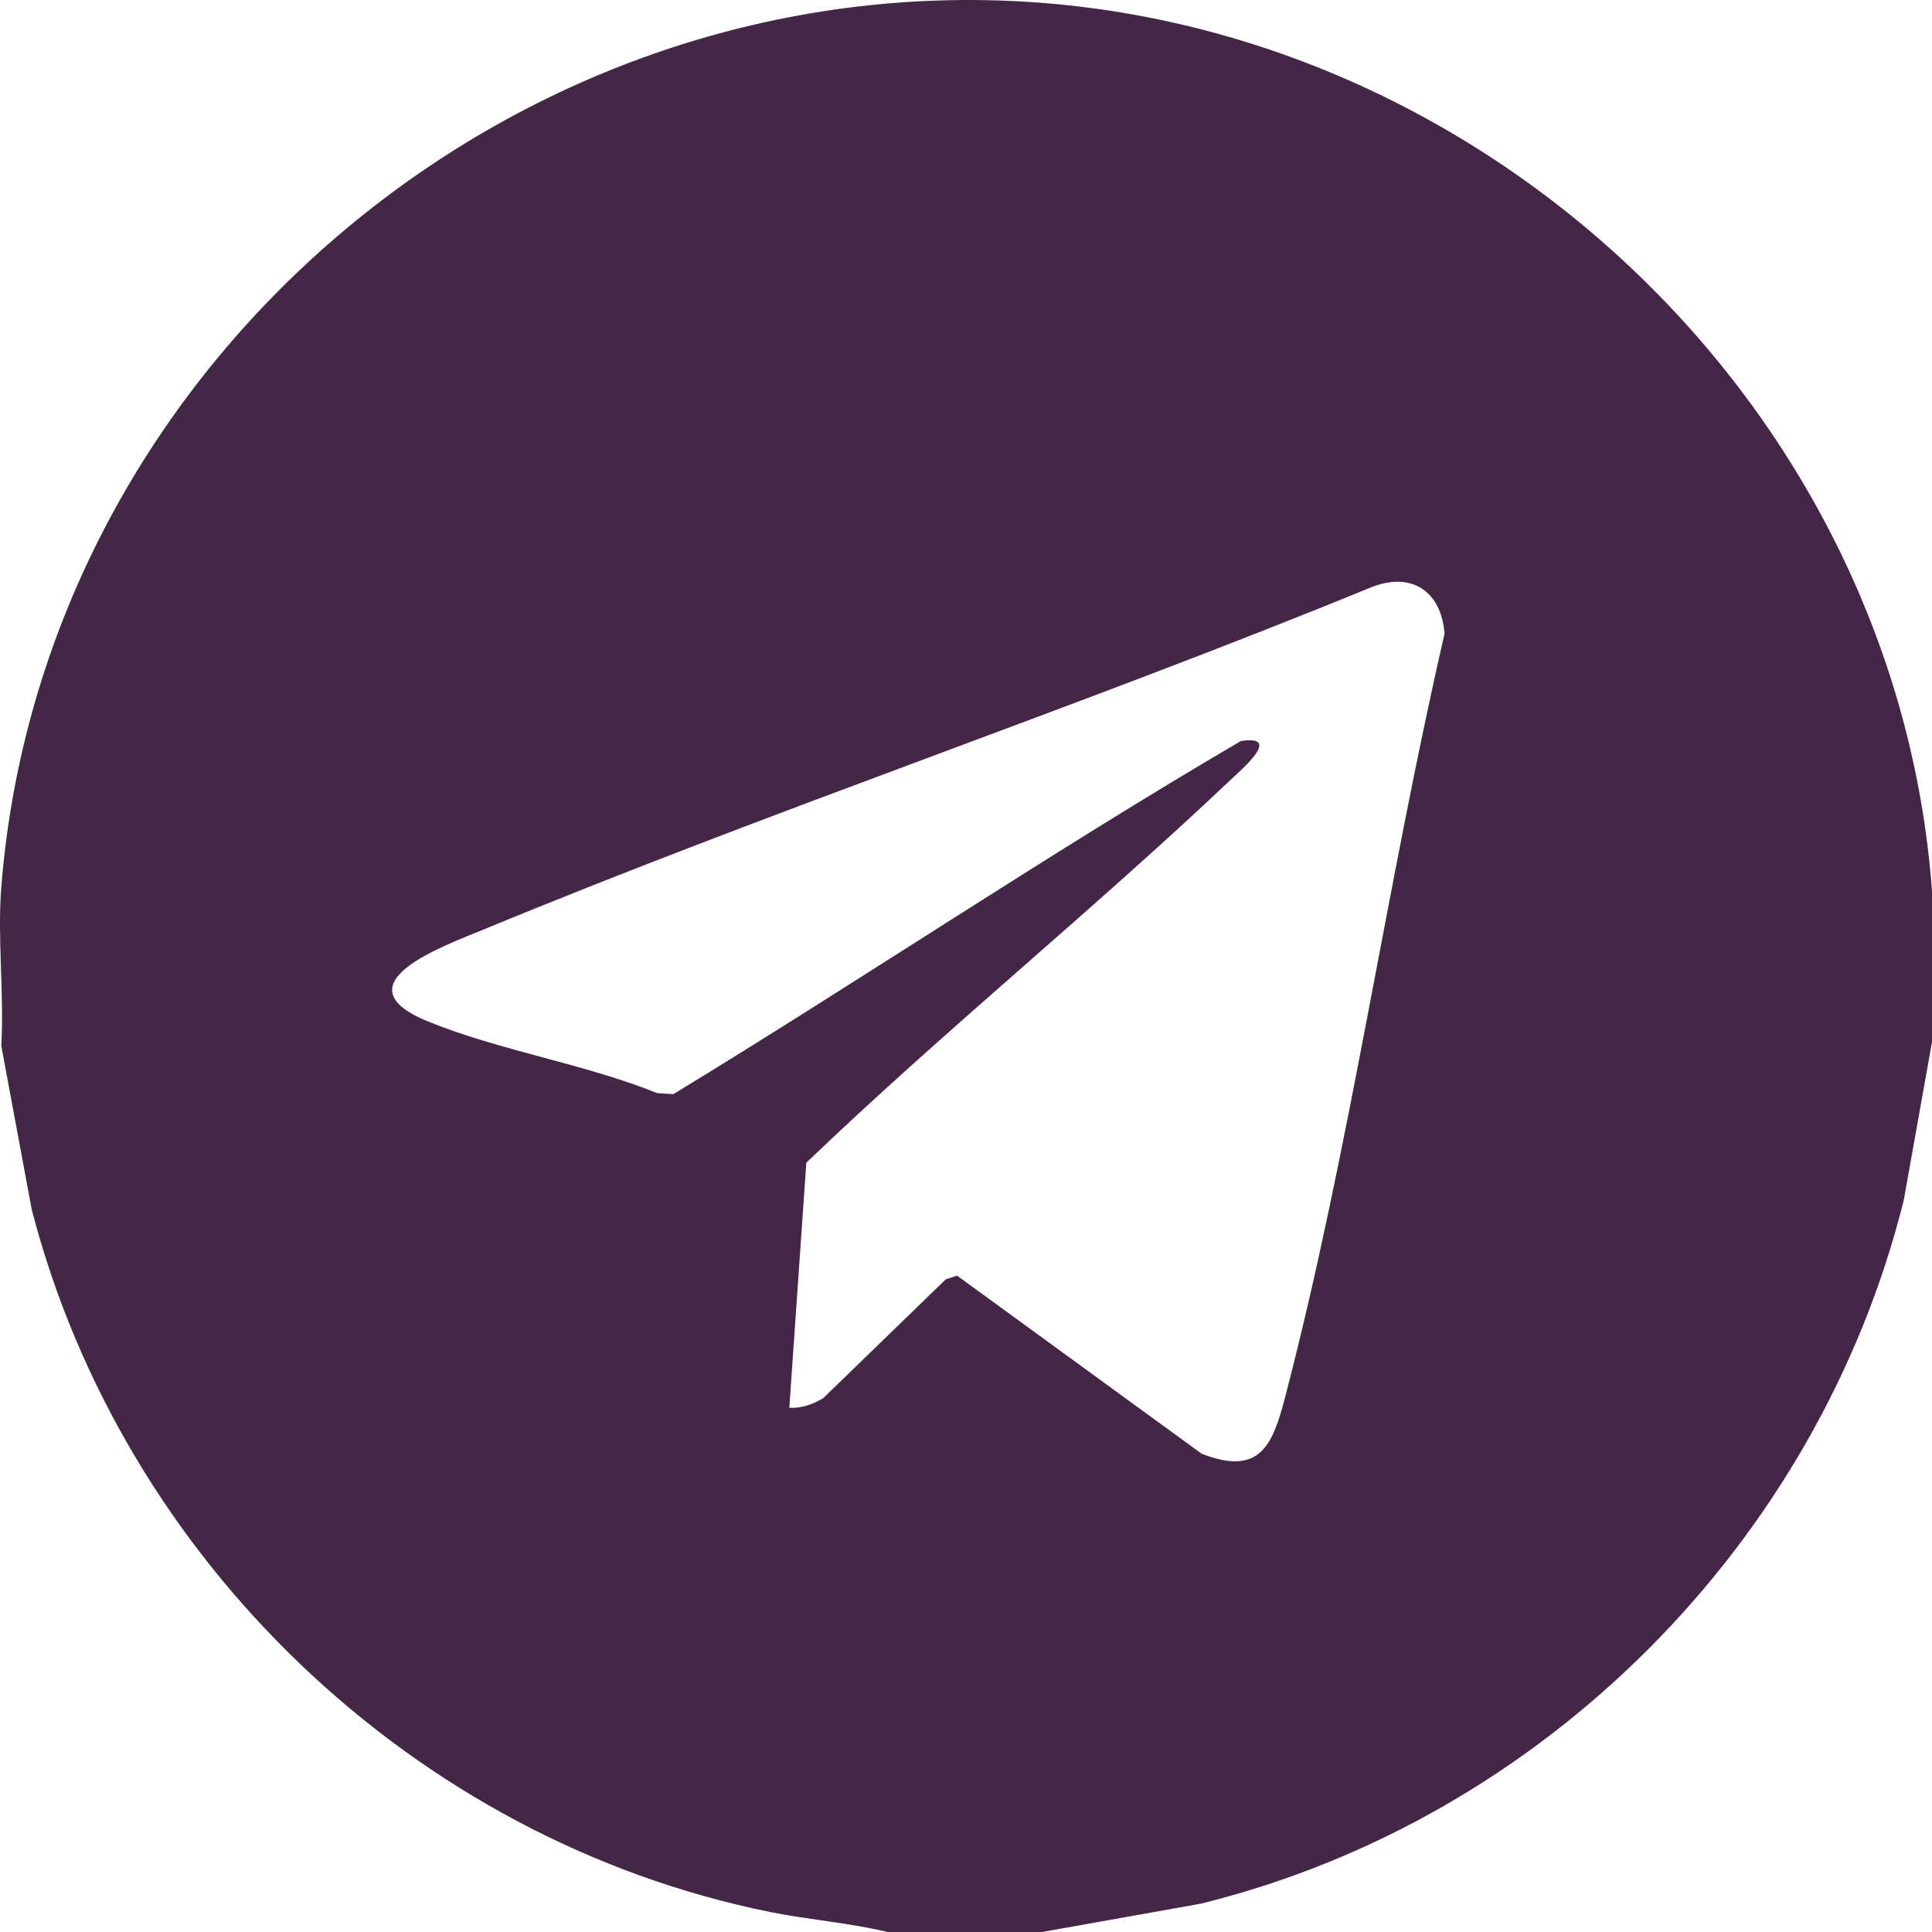 <?xml version="1.0" encoding="UTF-8"?> <svg xmlns="http://www.w3.org/2000/svg" width="80" height="80" viewBox="0 0 80 80" fill="none"><path d="M80 36.9V43.146L78.829 49.705C75.294 63.877 63.907 75.339 49.709 78.83L43.151 80H36.748C35.147 79.614 33.496 79.497 31.88 79.17C17.147 76.188 5.074 64.603 1.314 50.085L0.053 43.303C0.176 41.168 -0.113 38.855 0.053 36.743C1.724 15.52 20.634 -0.893 41.83 0.038C61.646 0.908 78.542 17.024 80 36.9ZM32.688 58.294C33.182 58.32 33.667 58.148 34.086 57.896L39.159 52.977L39.628 52.82L49.757 60.195C52.184 61.144 52.7 59.83 53.221 57.827C55.894 47.563 57.427 36.602 59.815 26.243C59.684 24.466 58.427 23.64 56.74 24.334C44.603 29.306 32.117 33.487 19.999 38.5C18.457 39.138 13.934 40.739 17.697 42.285C20.642 43.495 24.22 44.054 27.213 45.264L27.884 45.305C35.763 40.511 43.428 35.341 51.38 30.685C53.102 30.422 51.455 31.82 50.955 32.293C45.236 37.709 39.078 42.689 33.388 48.145L32.684 58.292L32.688 58.294Z" fill="#442747"></path></svg> 